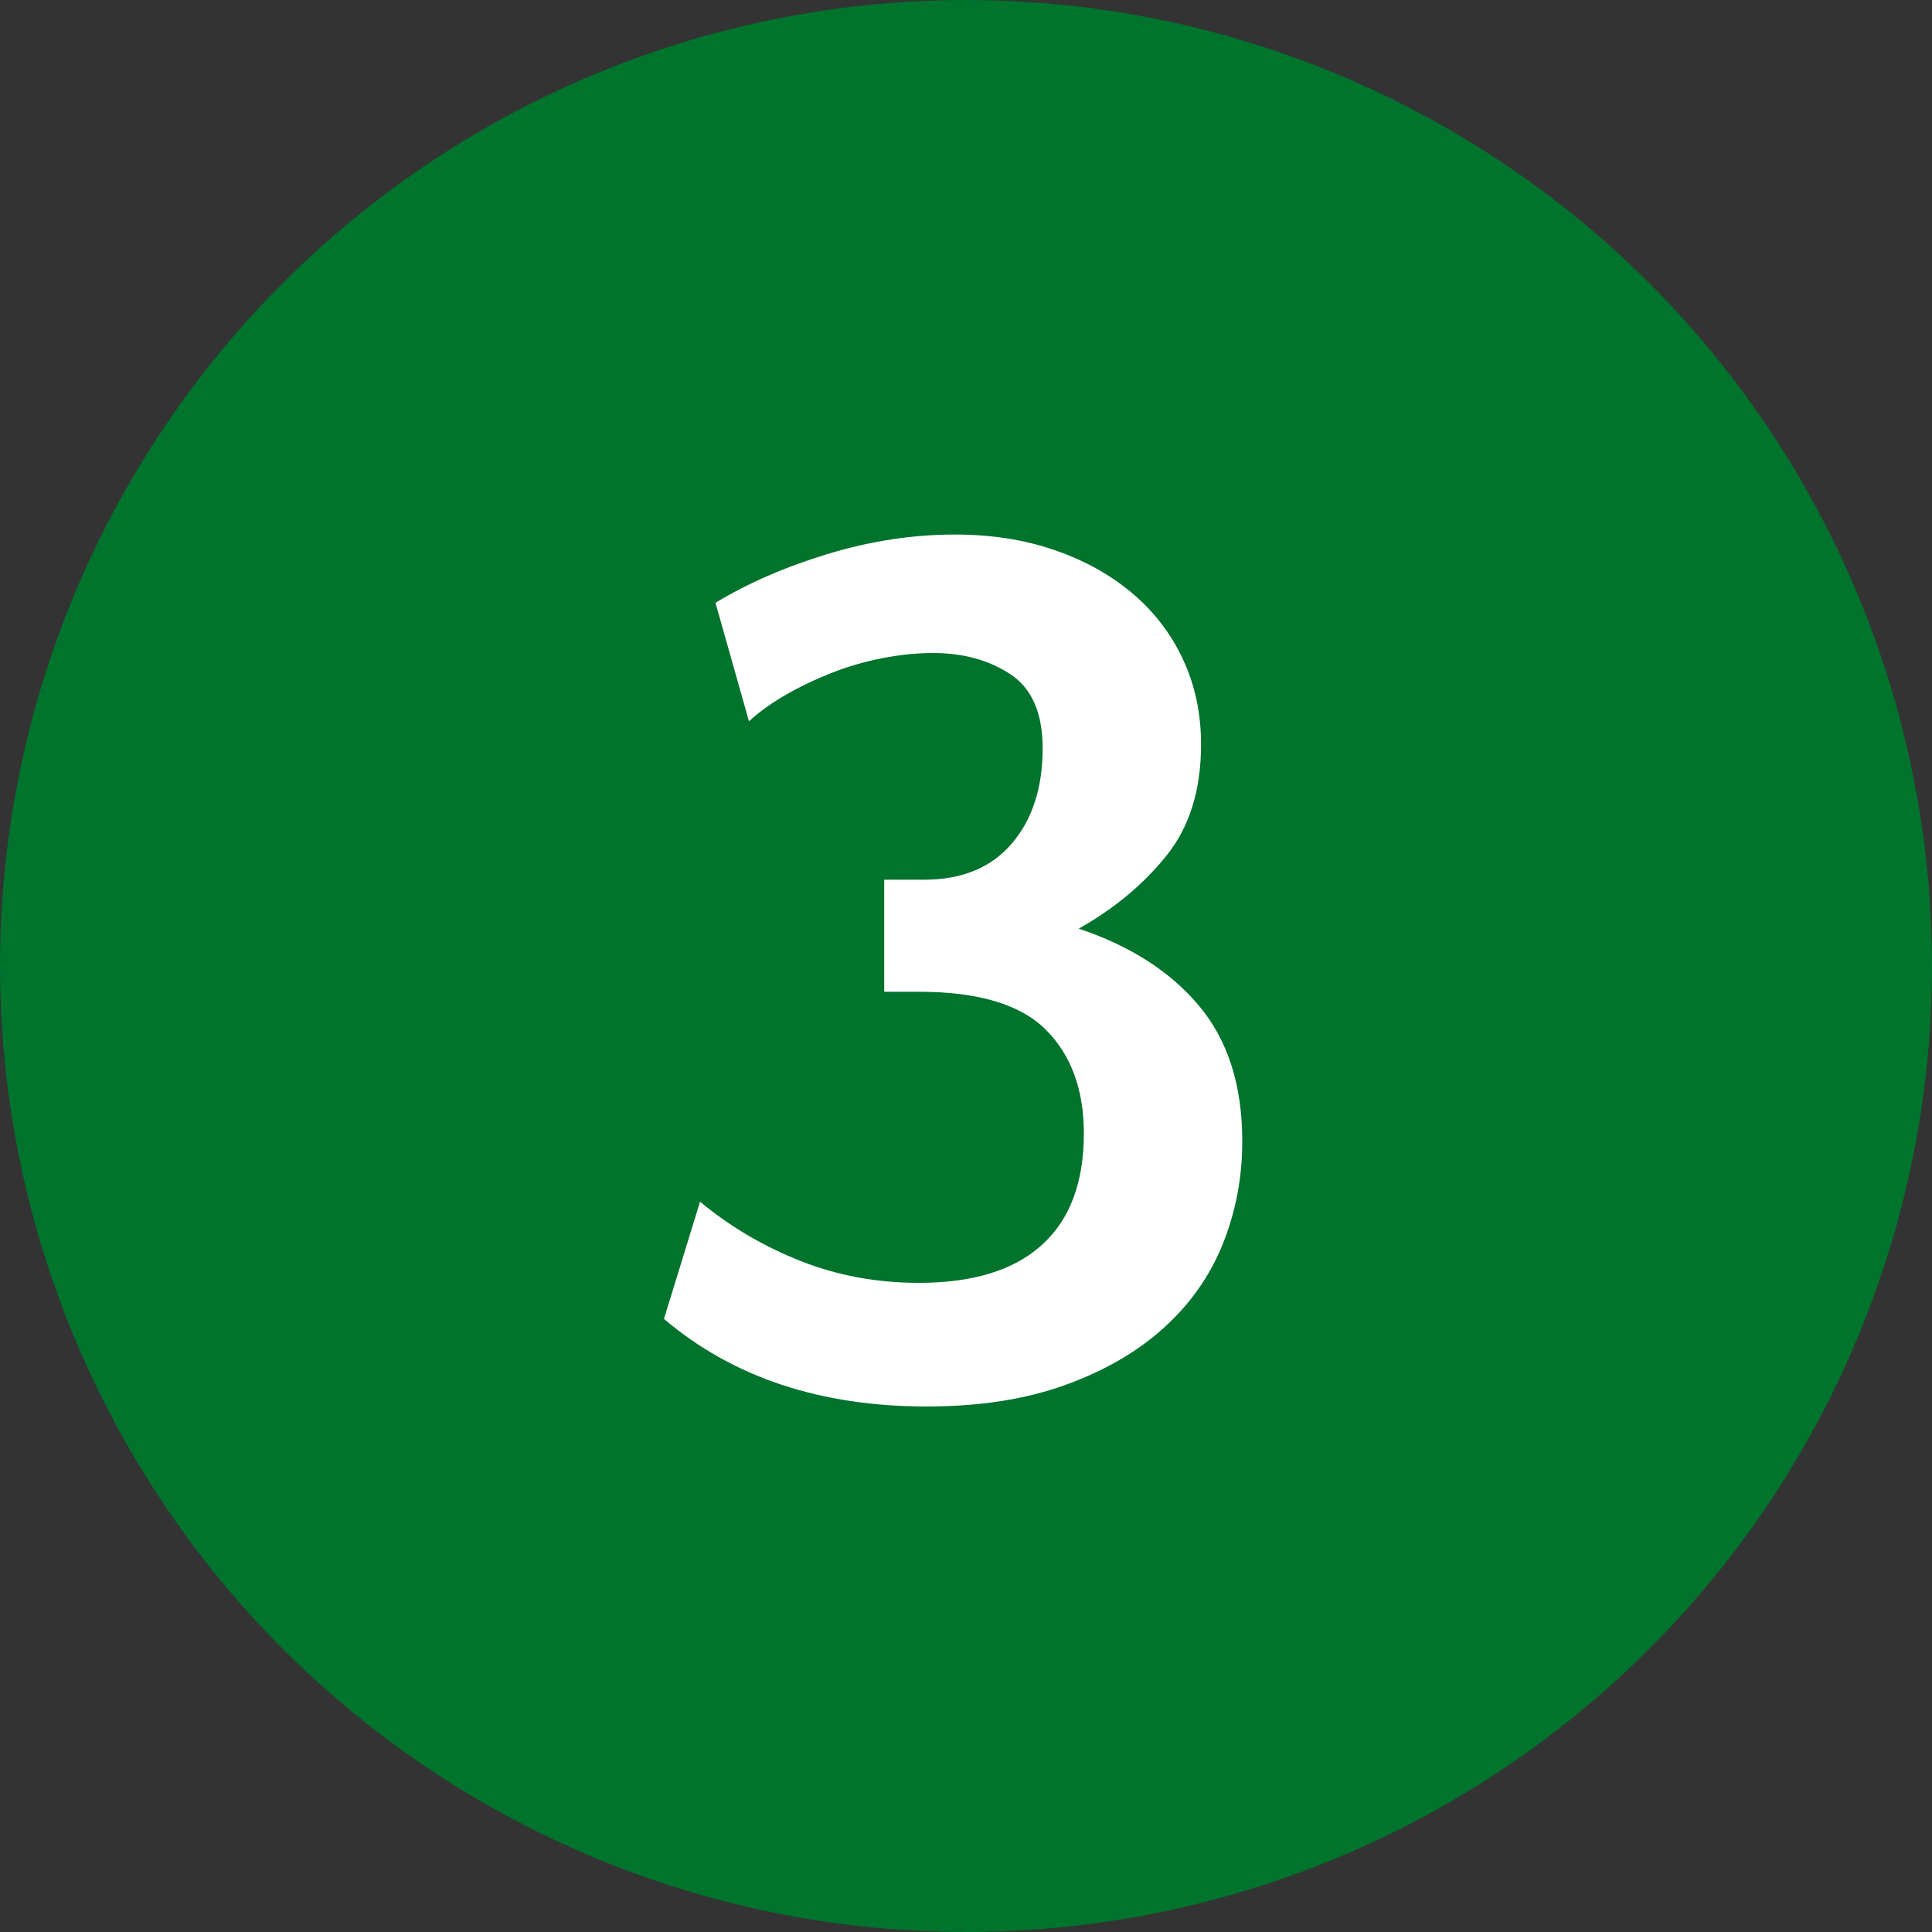 <?xml version="1.0" encoding="UTF-8"?>
<svg width="150px" height="150px" viewBox="0 0 150 150" version="1.1" xmlns="http://www.w3.org/2000/svg" xmlns:xlink="http://www.w3.org/1999/xlink">
    <rect x="0" y="0" width="150" height="150" fill="#333333" stroke="none"/>
    <title>3_green</title>
    <g id="Page-1" stroke="none" stroke-width="1" fill="none" fill-rule="evenodd">
        <g id="Schöllbau_Hausbau-Planer_MAIN" transform="translate(-639, -2428)">
            <g id="3" transform="translate(314, 2203)">
                <g id="3_green" transform="translate(325, 225)">
                    <circle id="Oval-Copy-2" fill="#00732C" cx="75" cy="75" r="75"></circle>
                    <path d="M71.95,109.2 C76.017,109.2 79.583,108.65 82.65,107.55 C85.717,106.45 88.283,104.967 90.35,103.1 C92.417,101.233 93.95,99.05 94.95,96.55 C95.95,94.05 96.45,91.4 96.45,88.6 C96.45,84.267 95.333,80.767 93.1,78.1 C90.867,75.433 87.75,73.433 83.75,72.1 C86.483,70.567 88.75,68.683 90.55,66.45 C92.35,64.217 93.25,61.333 93.25,57.8 C93.25,55.4 92.783,53.2 91.85,51.2 C90.917,49.2 89.6,47.483 87.9,46.05 C86.2,44.617 84.183,43.5 81.85,42.7 C79.517,41.9 76.95,41.5 74.15,41.5 C70.883,41.5 67.6,42 64.3,43 C61,44 58.083,45.267 55.55,46.8 L55.55,46.8 L58.15,56 C58.95,55.267 59.9,54.583 61,53.95 C62.1,53.317 63.283,52.75 64.55,52.25 C65.817,51.75 67.133,51.367 68.5,51.1 C69.867,50.833 71.183,50.7 72.45,50.7 C74.783,50.7 76.783,51.25 78.45,52.35 C80.117,53.45 80.95,55.367 80.95,58.1 C80.95,61.167 80.15,63.633 78.55,65.5 C76.95,67.367 74.683,68.3 71.75,68.3 L71.75,68.3 L68.65,68.3 L68.65,77 L71.35,77 C75.95,77 79.233,77.983 81.2,79.95 C83.167,81.917 84.15,84.6 84.15,88 C84.15,91.8 83.067,94.683 80.9,96.65 C78.733,98.617 75.55,99.6 71.35,99.6 C68.083,99.6 65.017,99.033 62.15,97.9 C59.283,96.767 56.683,95.233 54.35,93.3 L54.35,93.3 L51.55,102.4 C56.883,106.933 63.683,109.2 71.95,109.2 Z" id="3" fill="#FFFFFF" fill-rule="nonzero"></path>
                </g>
            </g>
        </g>
    </g>
</svg>